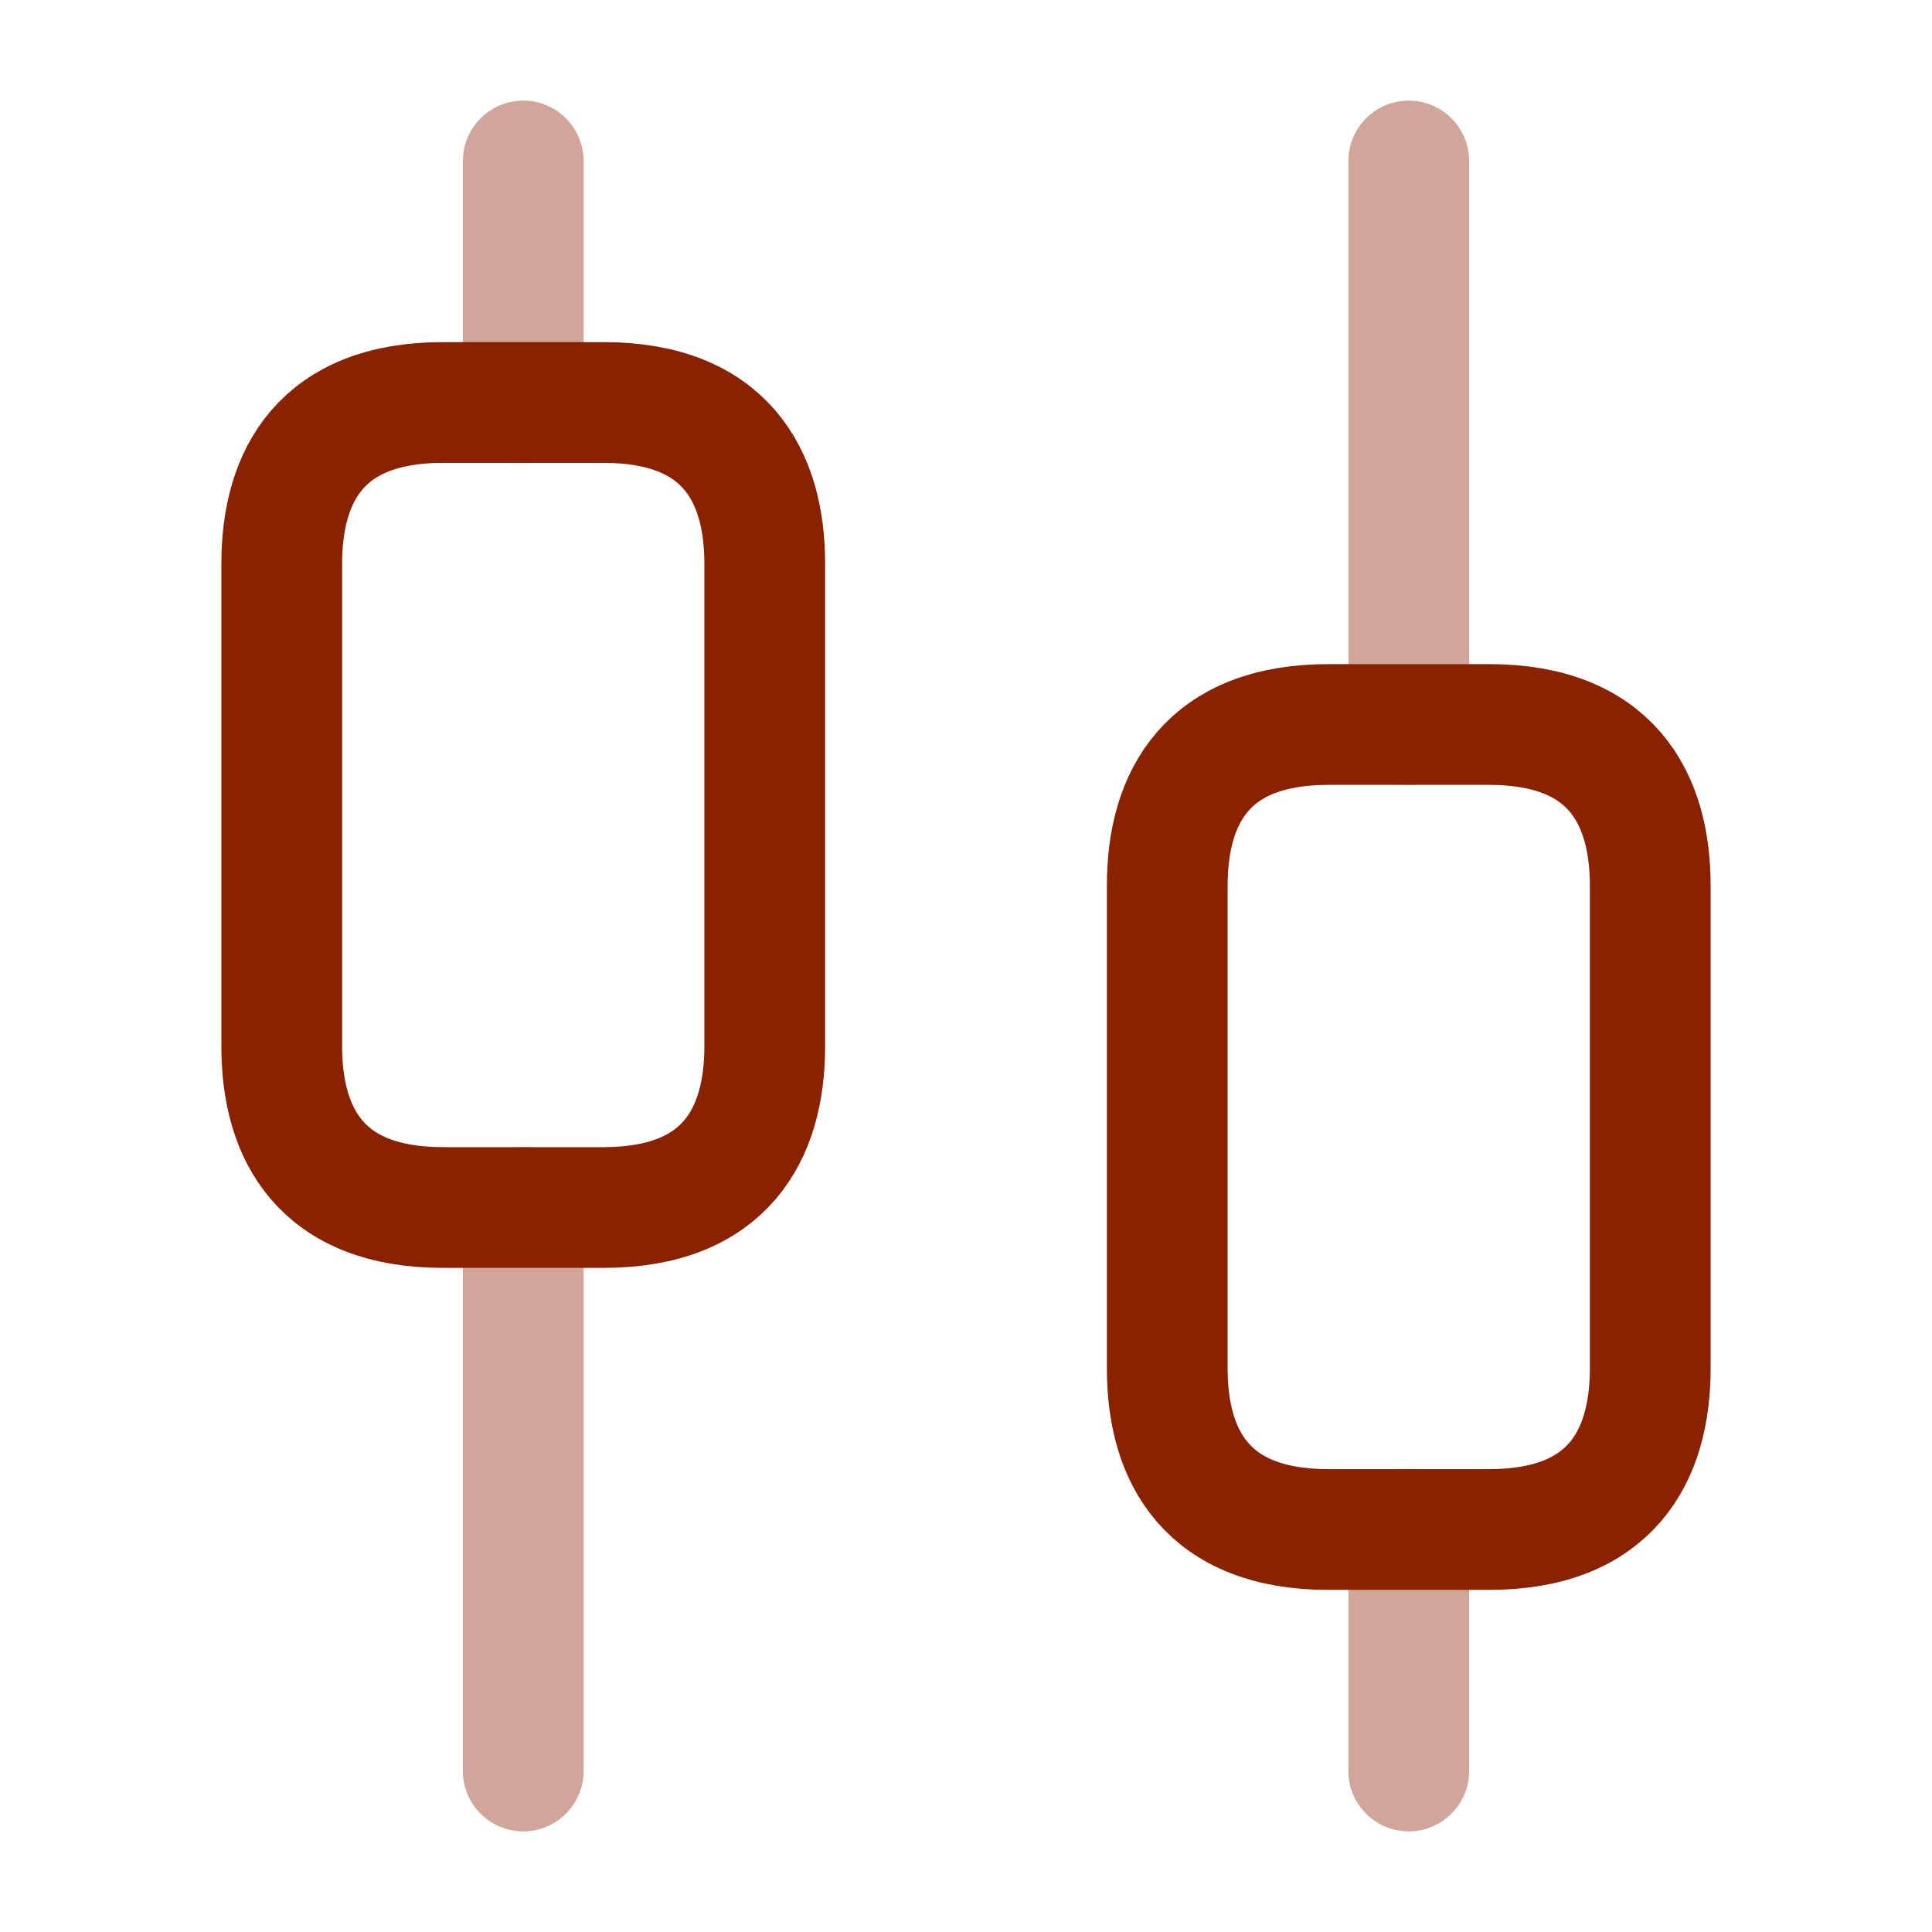 <!DOCTYPE svg PUBLIC "-//W3C//DTD SVG 1.1//EN" "http://www.w3.org/Graphics/SVG/1.1/DTD/svg11.dtd">
<!-- Uploaded to: SVG Repo, www.svgrepo.com, Transformed by: SVG Repo Mixer Tools -->
<svg width="800px" height="800px" viewBox="0 0 24 24" fill="none" xmlns="http://www.w3.org/2000/svg">
<g id="SVGRepo_bgCarrier" stroke-width="0"/>
<g id="SVGRepo_tracerCarrier" stroke-linecap="round" stroke-linejoin="round"/>
<g id="SVGRepo_iconCarrier"> <path opacity="0.4" d="M6.5 22V15" stroke="#820" stroke-width="1.5" stroke-miterlimit="10" stroke-linecap="round" stroke-linejoin="round"/> <path opacity="0.4" d="M6.5 5V2" stroke="#820" stroke-width="1.5" stroke-miterlimit="10" stroke-linecap="round" stroke-linejoin="round"/> <path opacity="0.4" d="M17.5 22V19" stroke="#820" stroke-width="1.5" stroke-miterlimit="10" stroke-linecap="round" stroke-linejoin="round"/> <path opacity="0.4" d="M17.5 9V2" stroke="#820" stroke-width="1.5" stroke-miterlimit="10" stroke-linecap="round" stroke-linejoin="round"/> <path d="M9.5 7V13C9.5 14.1 9 15 7.5 15H5.5C4 15 3.5 14.1 3.5 13V7C3.5 5.9 4 5 5.5 5H7.5C9 5 9.5 5.9 9.5 7Z" stroke="#820" stroke-width="1.5" stroke-miterlimit="10" stroke-linecap="round" stroke-linejoin="round"/> <path d="M20.5 11V17C20.5 18.1 20 19 18.5 19H16.5C15 19 14.5 18.1 14.5 17V11C14.5 9.9 15 9 16.5 9H18.5C20 9 20.5 9.9 20.5 11Z" stroke="#820" stroke-width="1.5" stroke-miterlimit="10" stroke-linecap="round" stroke-linejoin="round"/> </g>
</svg>